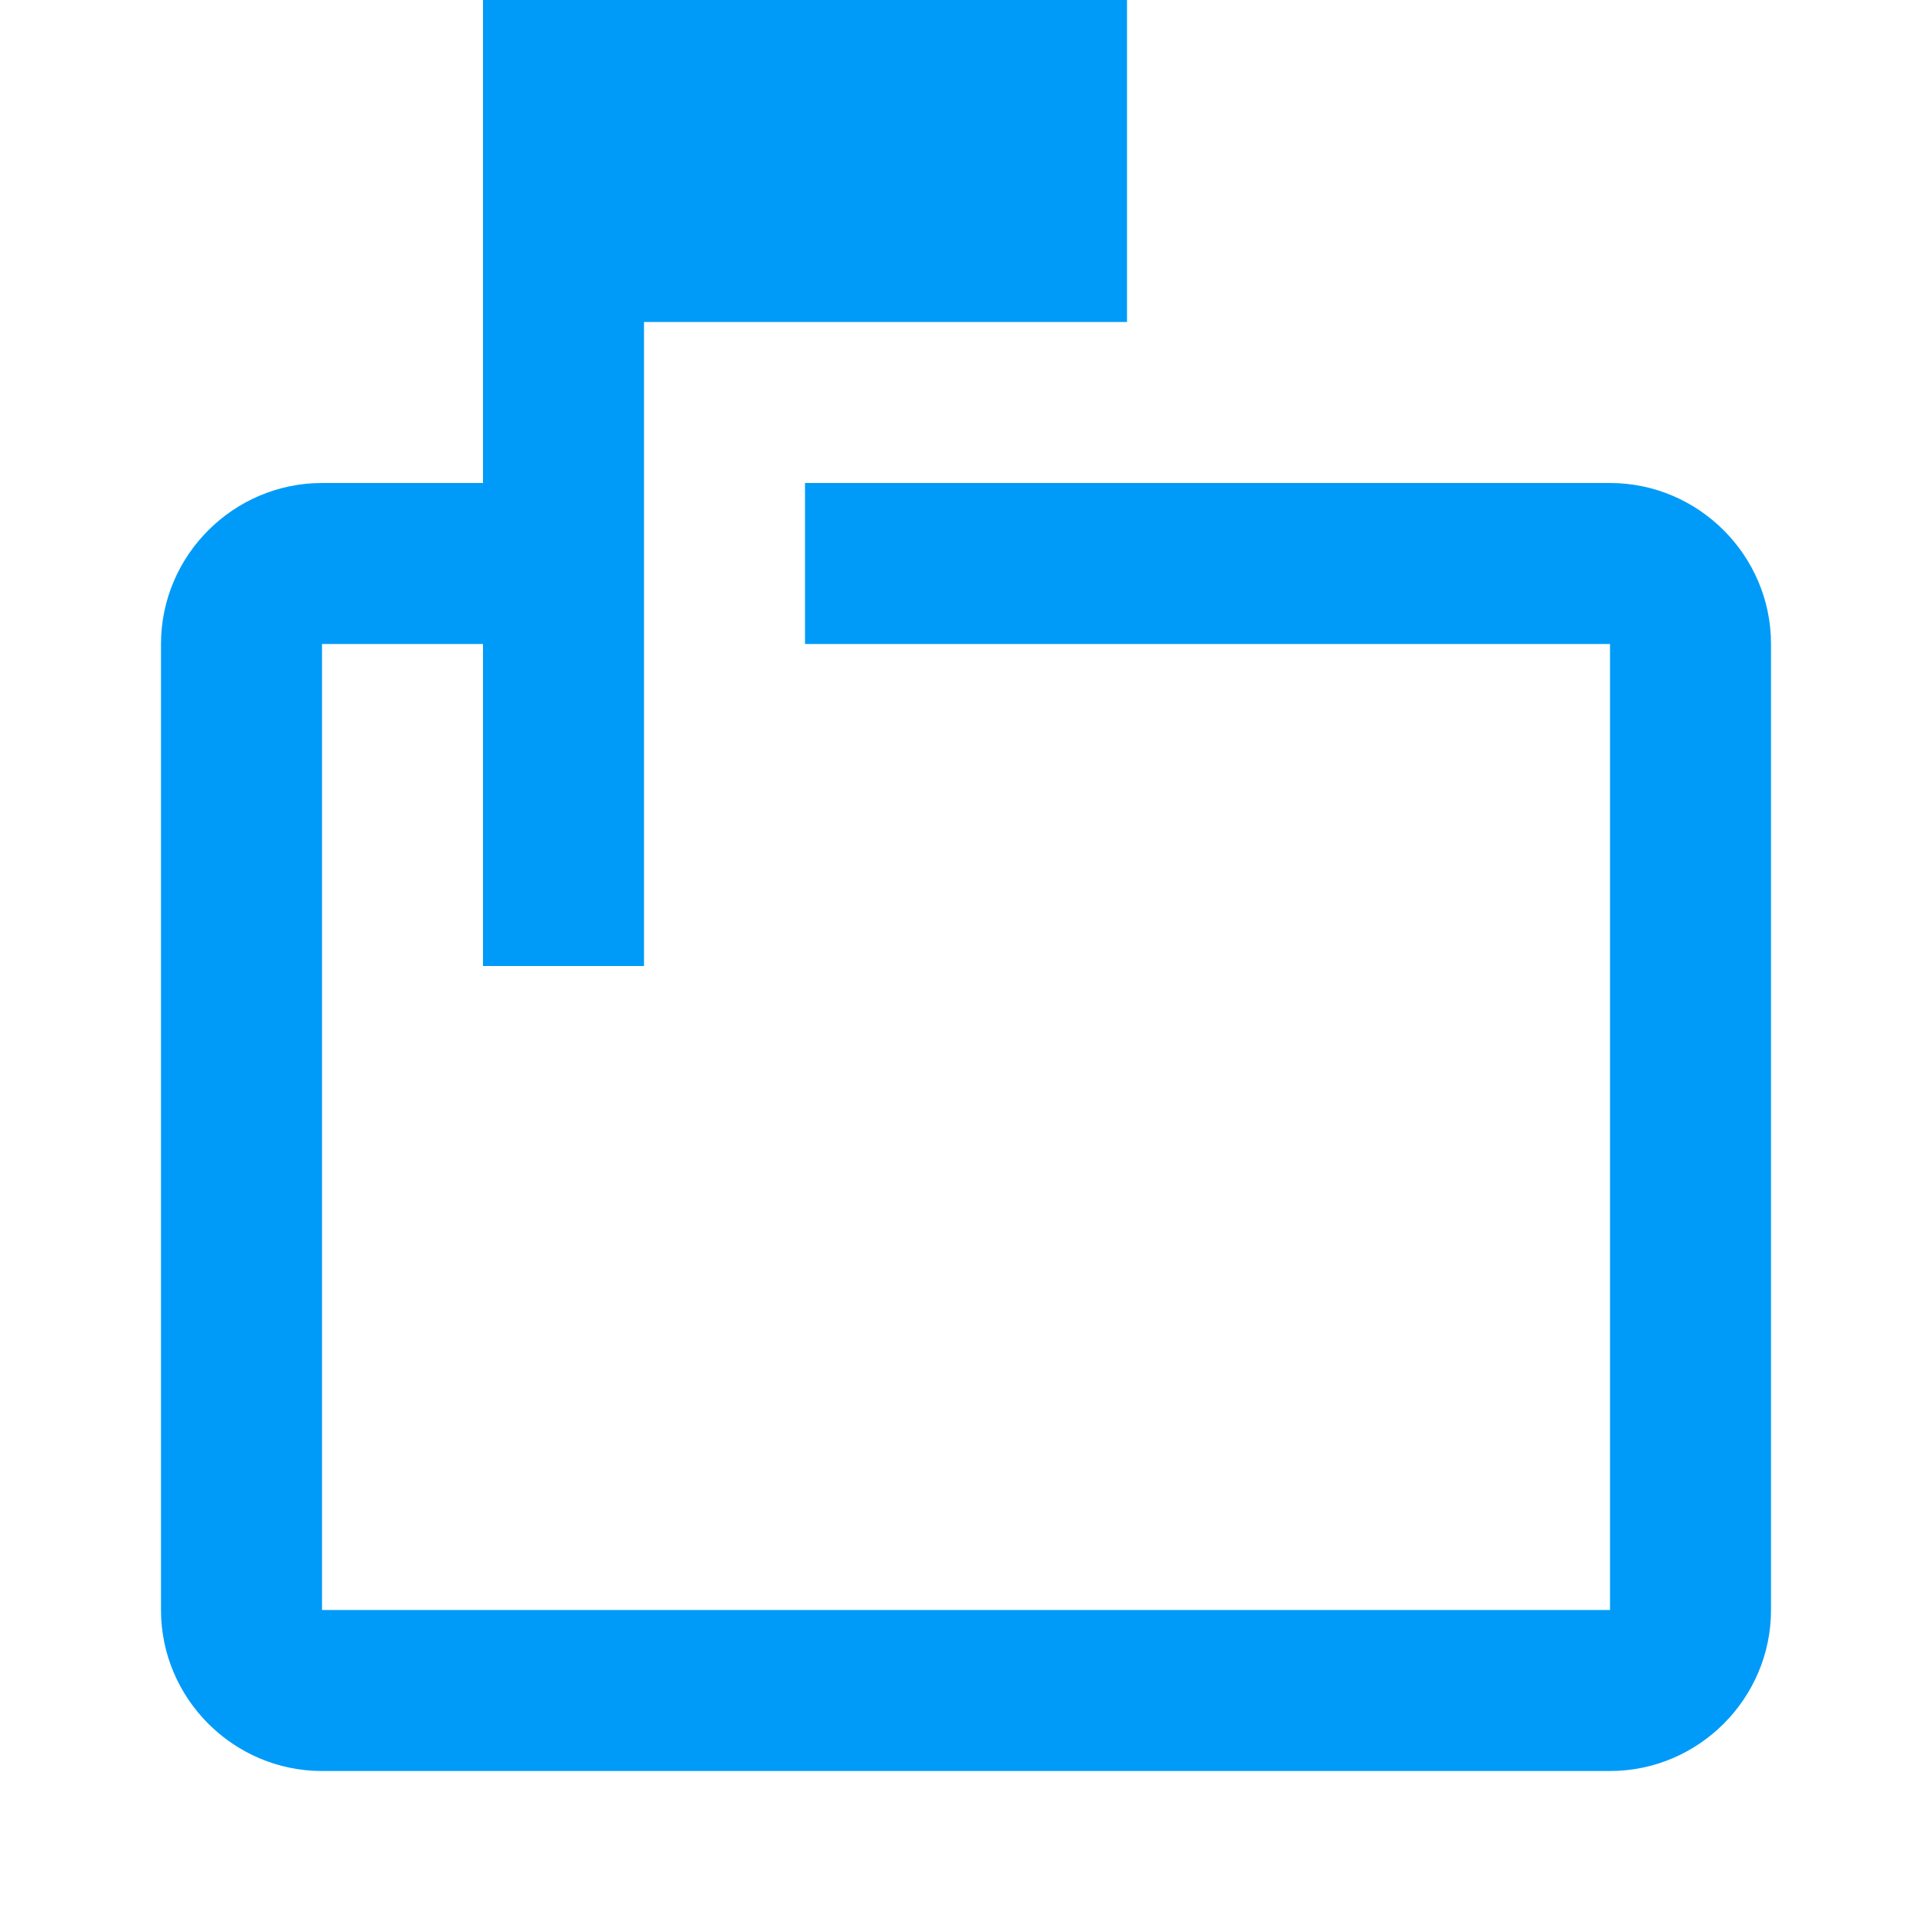<svg width="70" height="70" viewBox="0 0 70 70" fill="none" xmlns="http://www.w3.org/2000/svg">
<g clip-path="url(#clip0_685_695)">
<path d="M58.334 17.5H29.167V23.333H58.334V58.333H11.667V23.333H17.5V35H23.334V11.667H40.834V0H17.5V17.5H11.667C8.459 17.5 5.833 20.125 5.833 23.333V58.333C5.833 61.542 8.459 64.167 11.667 64.167H58.334C61.542 64.167 64.167 61.542 64.167 58.333V23.333C64.167 20.125 61.542 17.5 58.334 17.5Z" fill="#009BF8"/>
</g>
<defs>
<clipPath id="clip0_685_695">
<rect width="70" height="70" fill="white"/>
</clipPath>
</defs>
</svg>
